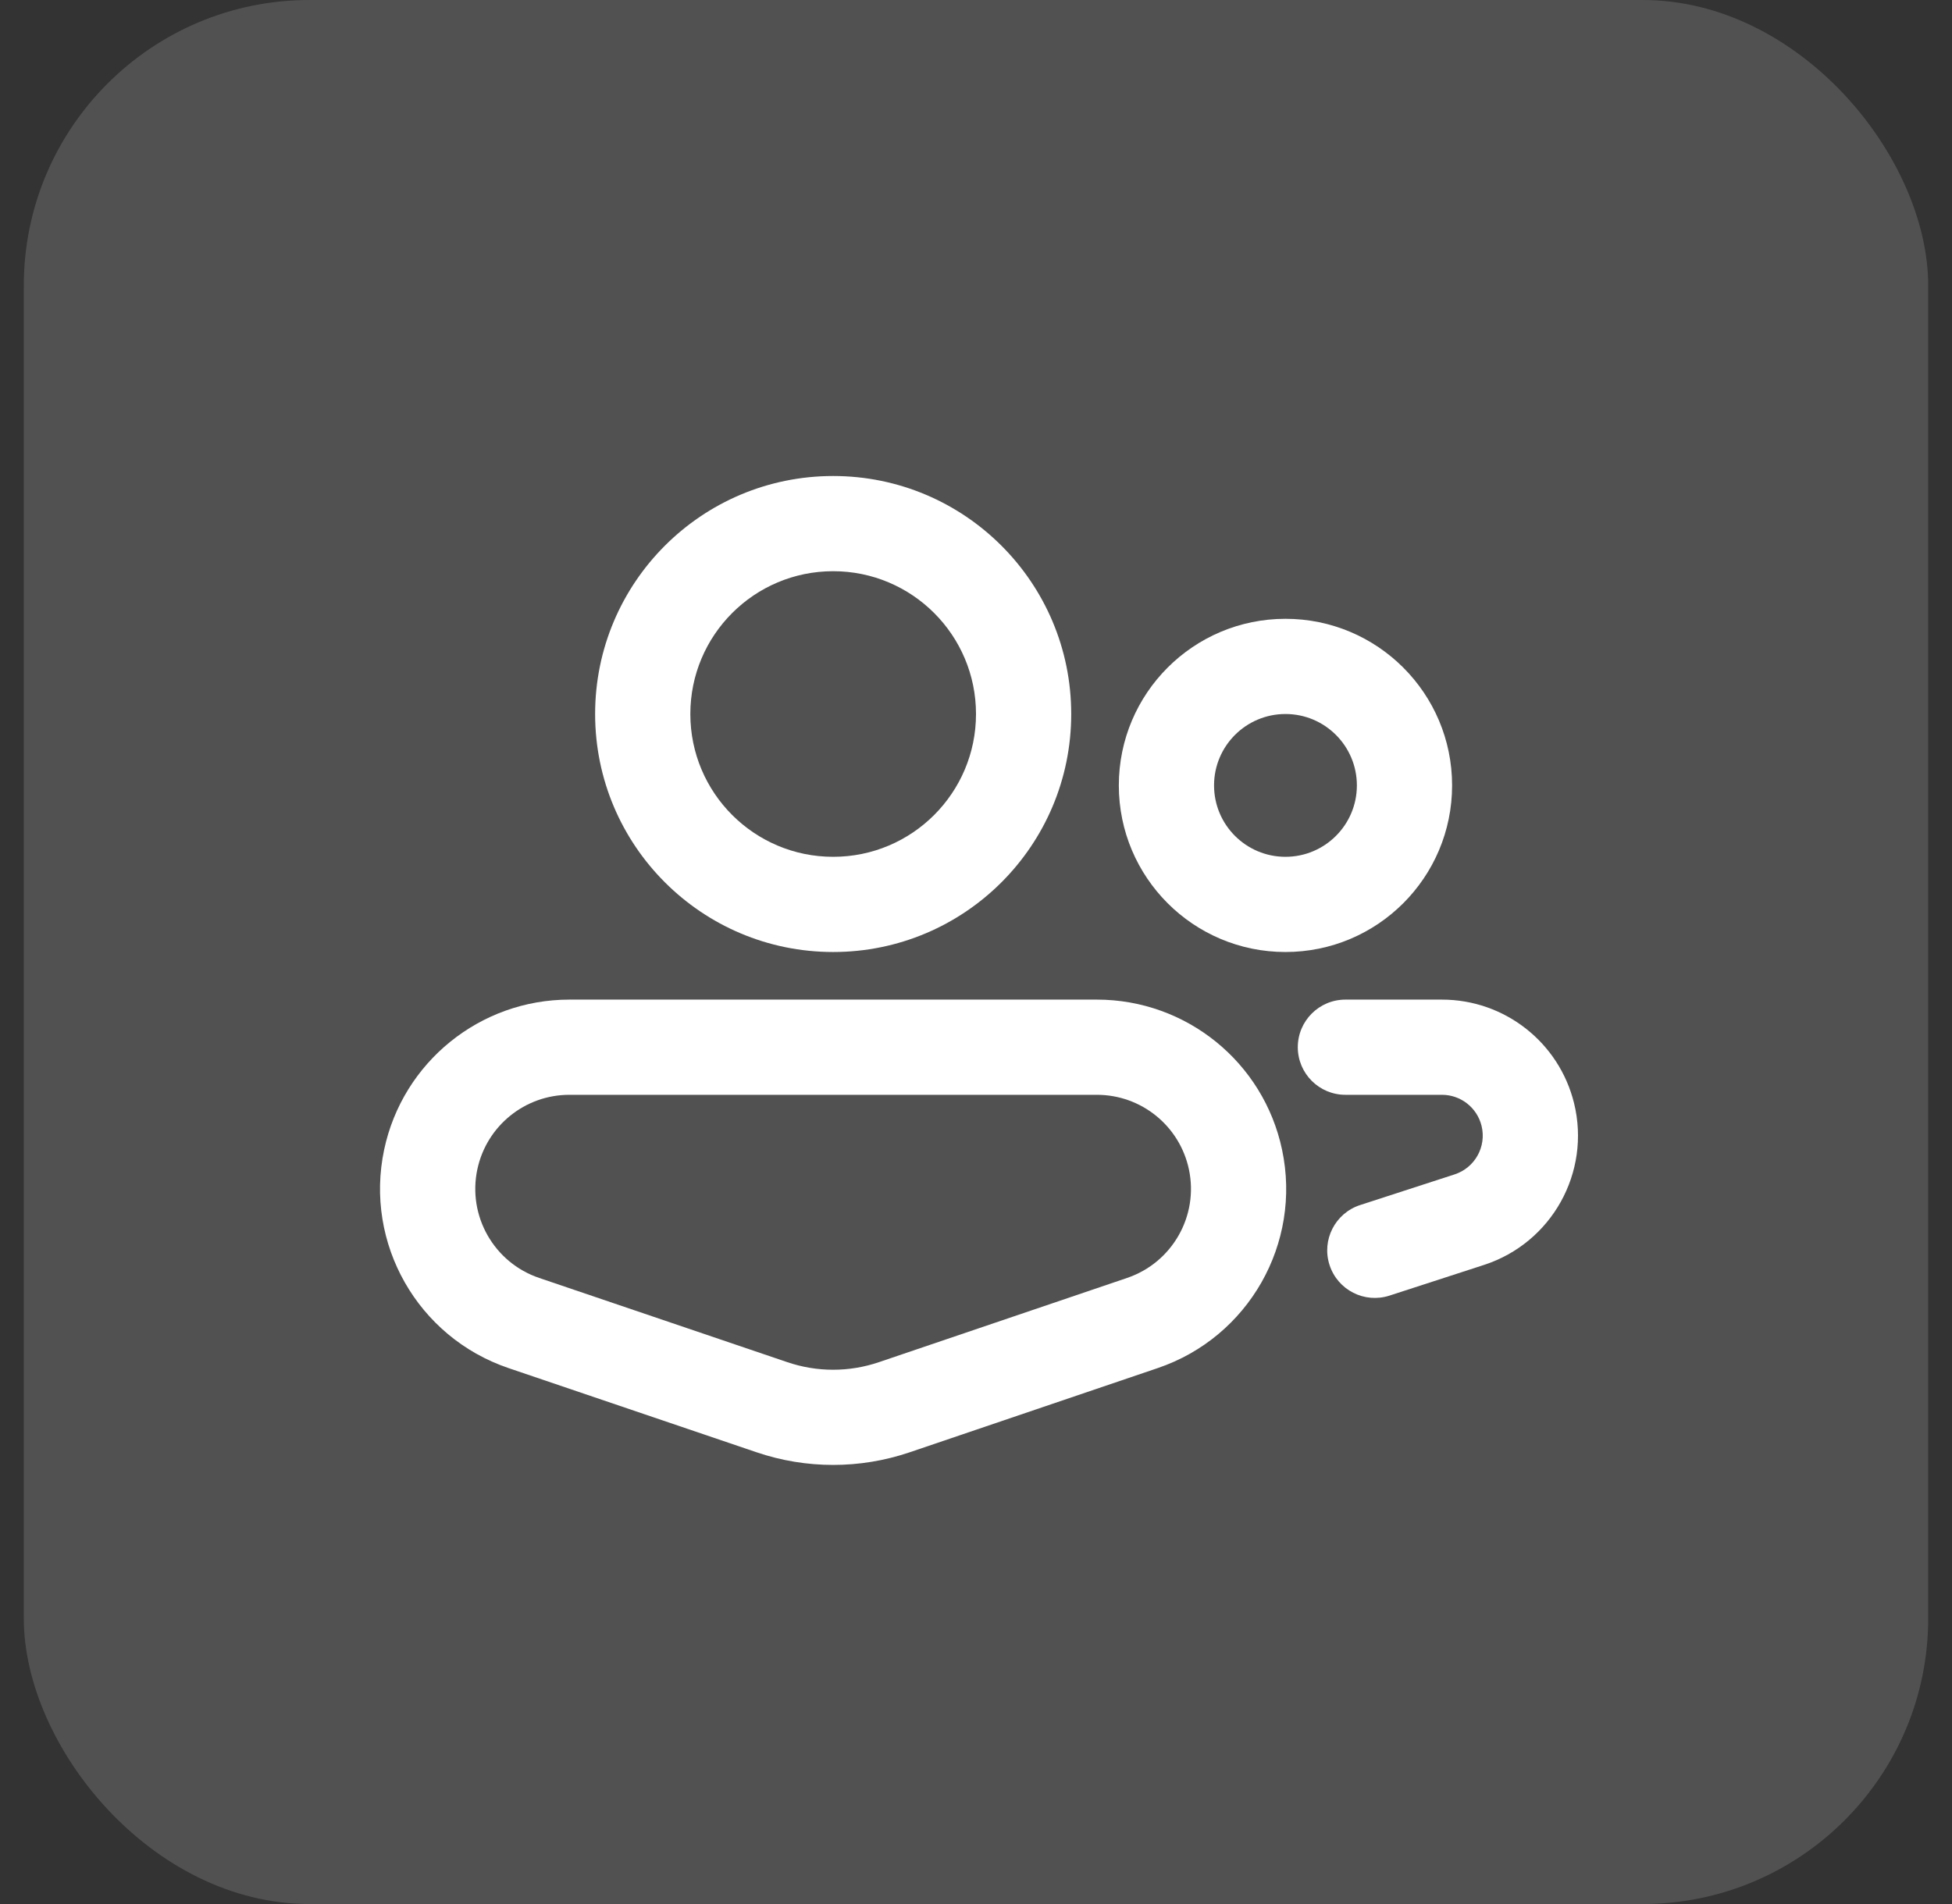 <svg width="41" height="40" viewBox="0 0 41 40" fill="none" xmlns="http://www.w3.org/2000/svg">
<rect x="0" y="0" width="41" height="40" fill="#333333" stroke="none"/>
<rect x="0.5" width="40" height="40" rx="6" fill="white" fill-opacity="0.15"/>
<path fill-rule="evenodd" clip-rule="evenodd" d="M27 15C26.172 15 25.5 15.672 25.5 16.5C25.5 17.328 26.172 18 27 18C27.828 18 28.5 17.328 28.5 16.5C28.5 15.672 27.828 15 27 15ZM23.5 16.5C23.5 14.567 25.067 13 27 13C28.933 13 30.5 14.567 30.5 16.5C30.5 18.433 28.933 20 27 20C25.067 20 23.5 18.433 23.5 16.5Z" fill="white"/>
<path fill-rule="evenodd" clip-rule="evenodd" d="M17.5 12C15.843 12 14.5 13.343 14.5 15C14.5 16.657 15.843 18 17.5 18C19.157 18 20.5 16.657 20.5 15C20.5 13.343 19.157 12 17.5 12ZM12.5 15C12.5 12.239 14.739 10 17.5 10C20.261 10 22.5 12.239 22.5 15C22.5 17.761 20.261 20 17.5 20C14.739 20 12.5 17.761 12.5 15Z" fill="white"/>
<path fill-rule="evenodd" clip-rule="evenodd" d="M27.926 26.576C27.755 26.051 28.043 25.487 28.568 25.316L30.552 24.672C30.979 24.533 31.226 24.089 31.119 23.653C31.025 23.27 30.682 23 30.287 23L28.259 23C27.707 23 27.259 22.552 27.259 22C27.259 21.448 27.707 21 28.259 21L30.287 21C31.603 21 32.748 21.899 33.062 23.177C33.418 24.63 32.593 26.112 31.169 26.574L29.186 27.218C28.66 27.389 28.096 27.101 27.926 26.576Z" fill="white"/>
<path fill-rule="evenodd" clip-rule="evenodd" d="M19.107 30.51C18.064 30.864 16.934 30.864 15.892 30.51L10.681 28.741C8.773 28.093 7.651 26.122 8.069 24.151C8.459 22.314 10.081 21 11.959 21L23.039 21C24.917 21 26.539 22.314 26.928 24.151C27.347 26.122 26.225 28.093 24.317 28.741L19.107 30.51ZM16.535 28.616C17.16 28.829 17.838 28.829 18.463 28.616L23.674 26.847C24.622 26.525 25.18 25.545 24.972 24.566C24.778 23.653 23.972 23 23.039 23L11.959 23C11.026 23 10.22 23.653 10.026 24.566C9.818 25.545 10.376 26.525 11.324 26.847L16.535 28.616Z" fill="white"/>
</svg>
